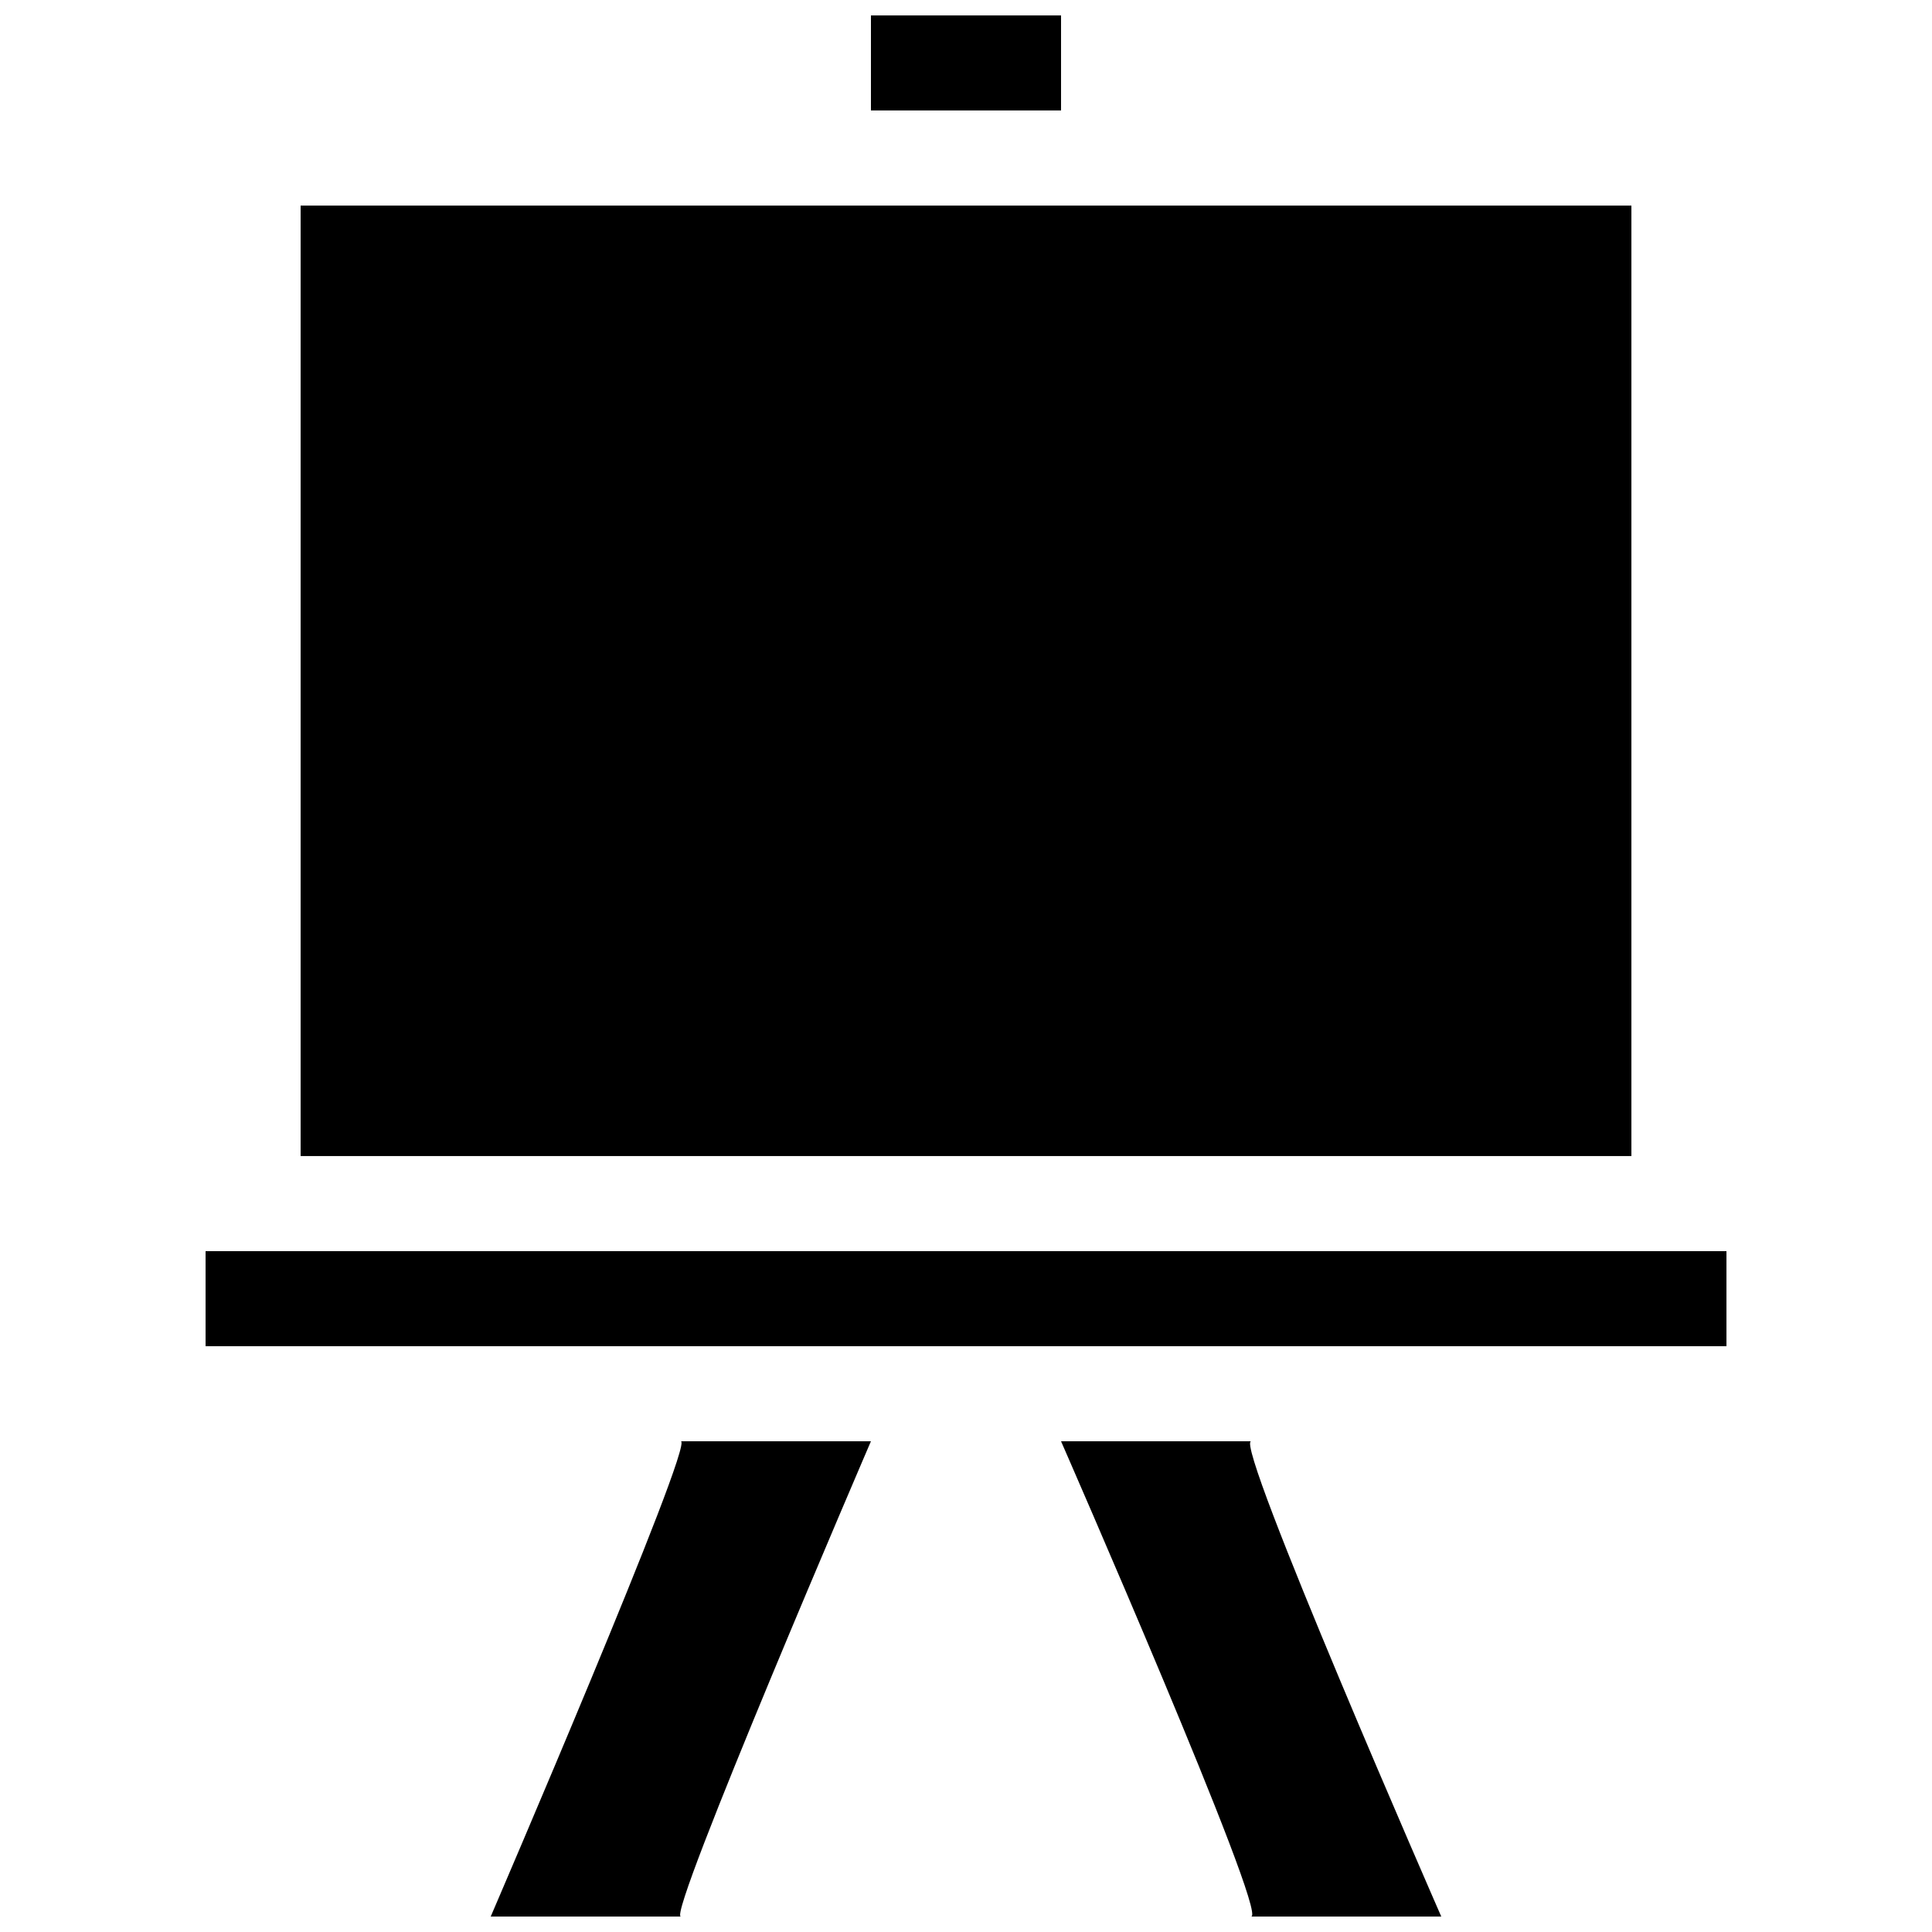<?xml version="1.0" encoding="UTF-8"?>
<!-- Uploaded to: SVG Repo, www.svgrepo.com, Generator: SVG Repo Mixer Tools -->
<svg width="800px" height="800px" version="1.1" viewBox="144 144 512 512" xmlns="http://www.w3.org/2000/svg">
 <defs>
  <clipPath id="a">
   <path d="m198 148.09h404v503.81h-404z"/>
  </clipPath>
 </defs>
 <g clip-path="url(#a)">
  <path d="m198.48 500.76v-25.191h403.05v25.191zm25.188-302.29h352.67v251.9h-352.67zm151.14-50.383h50.379v25.191h-50.379zm0 377.86s-54.188 125.95-50.383 125.95h-50.379s54.188-125.95 50.379-125.95zm151.14 125.95h-50.379c4.738 0-50.383-125.95-50.383-125.95h50.383c-4.742 0 50.379 125.95 50.379 125.95z" fill-rule="evenodd"/>
 </g>
</svg>